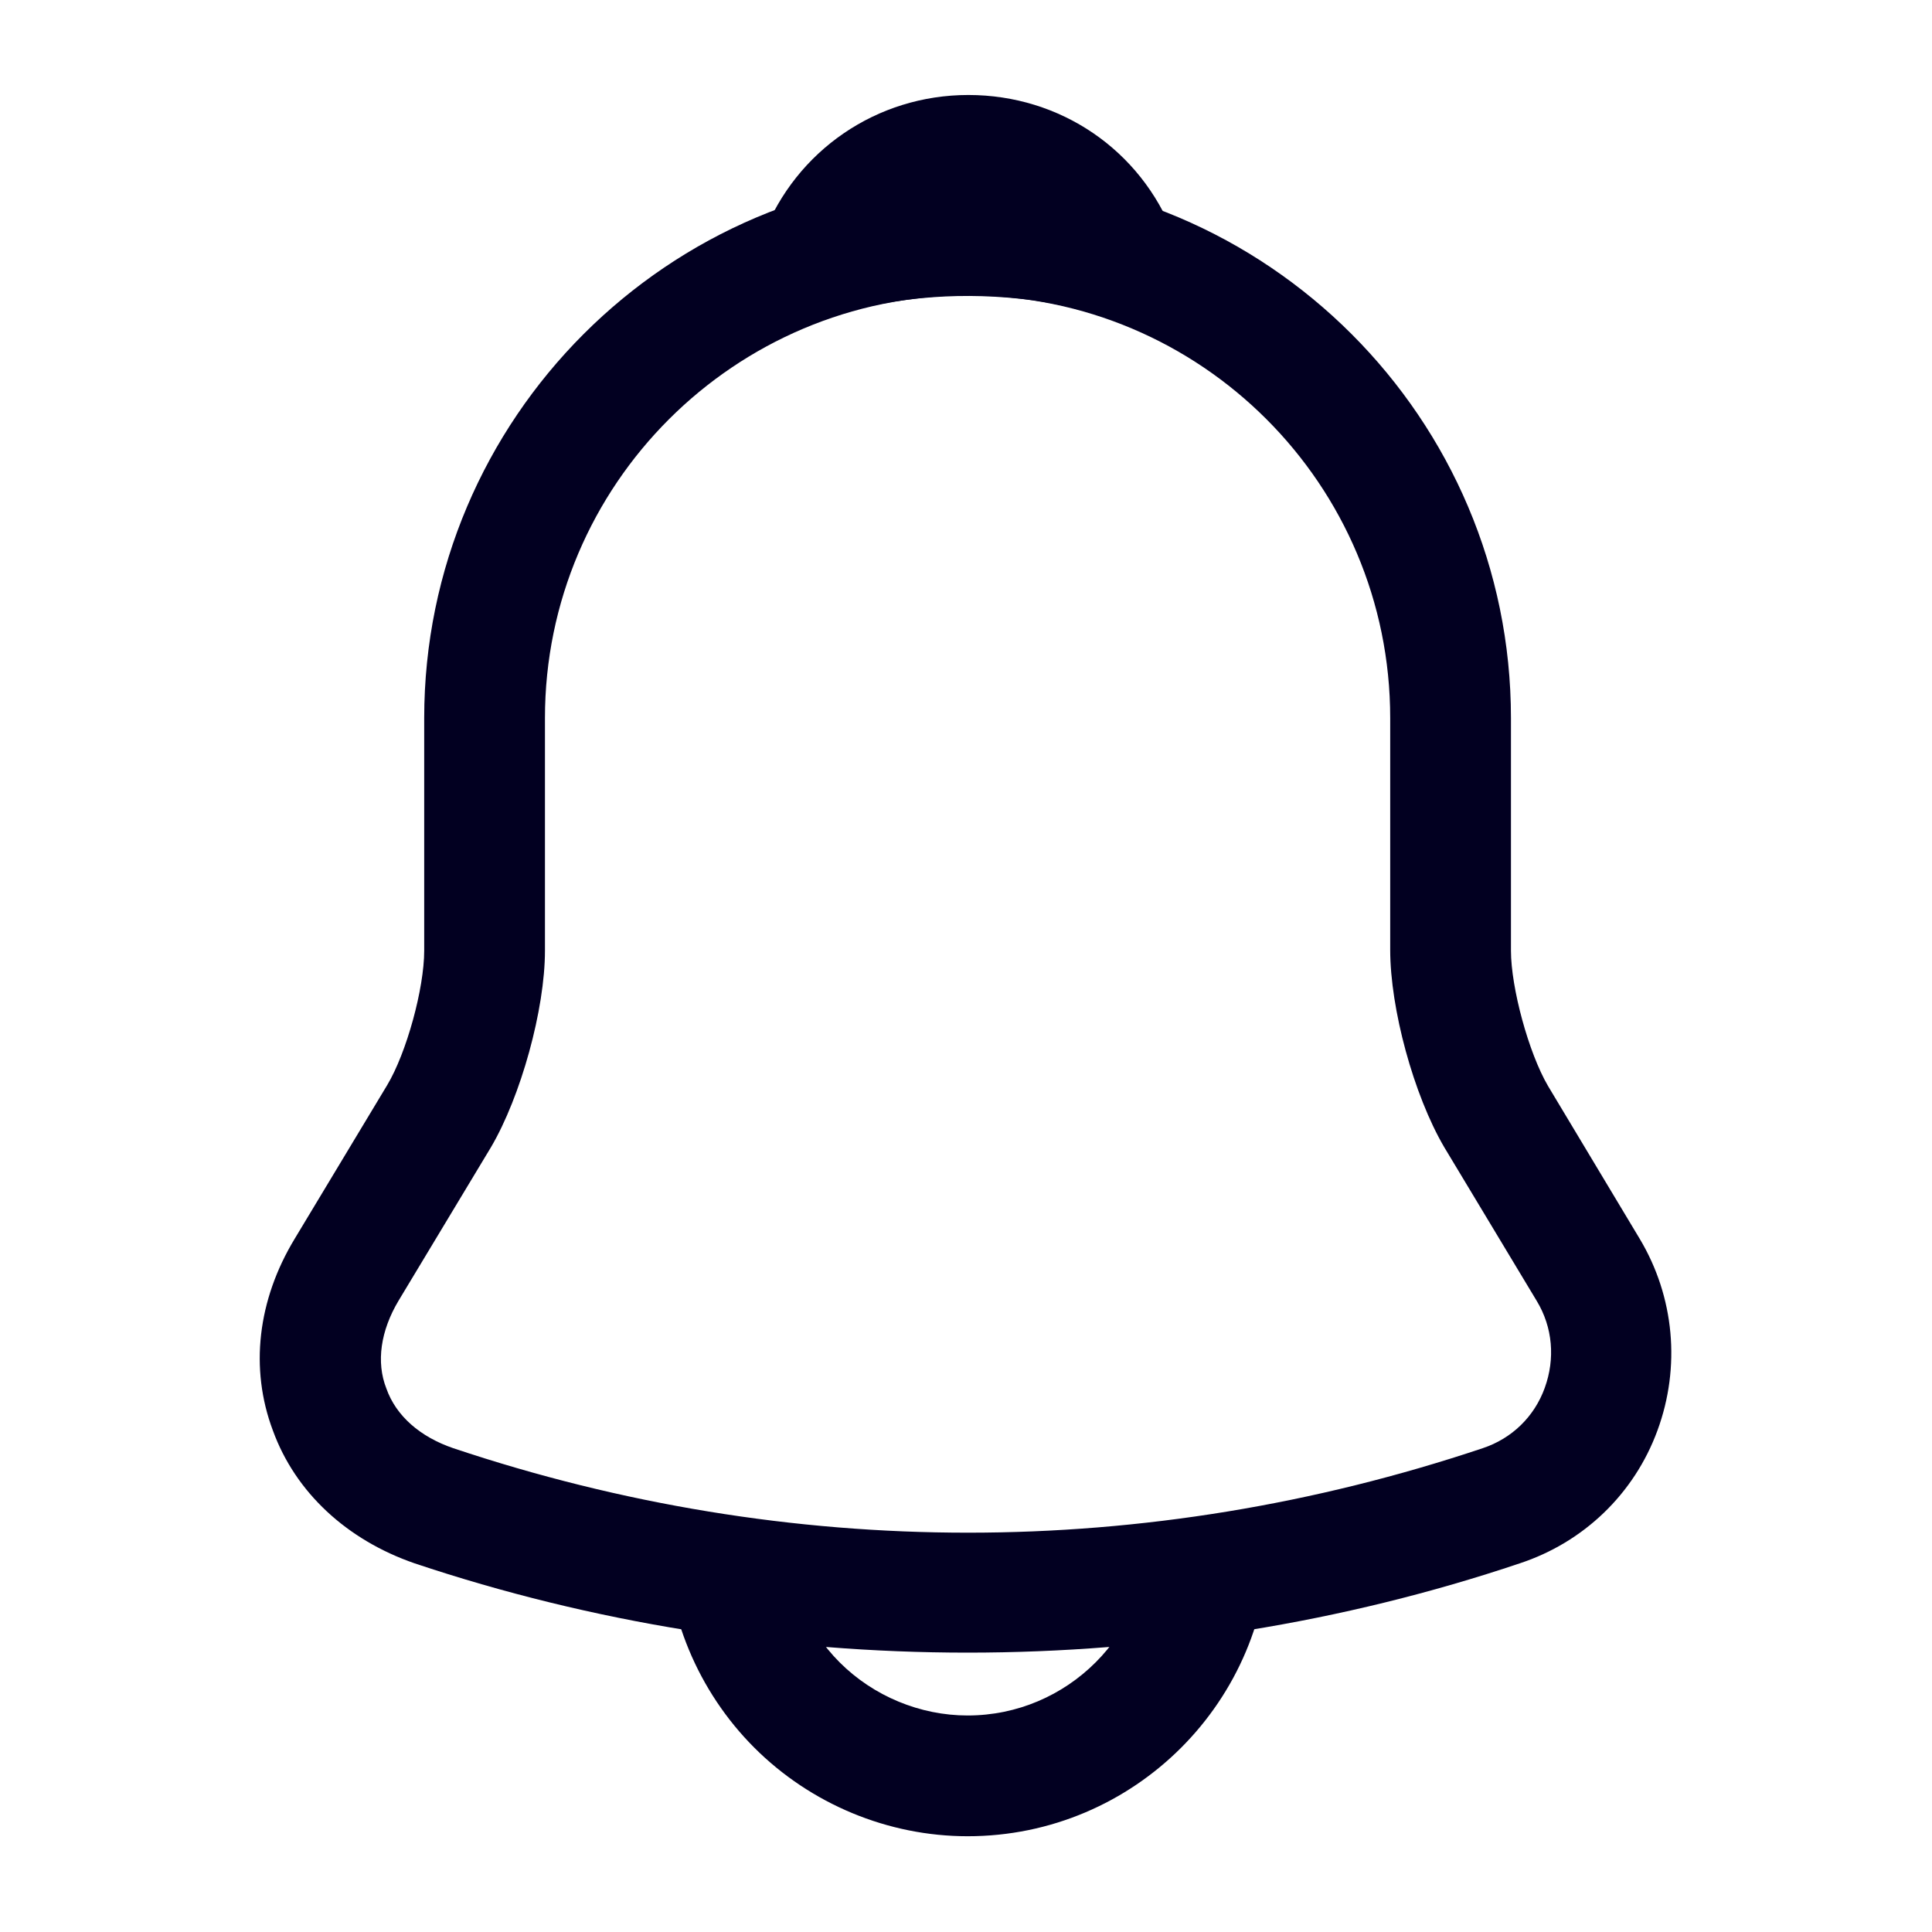<svg width="30" height="30" viewBox="0 0 30 30" fill="none" xmlns="http://www.w3.org/2000/svg">
<mask id="mask0_241_27898" style="mask-type:luminance" maskUnits="userSpaceOnUse" x="0" y="0" width="30" height="30">
<path d="M30 0H0V30H30V0Z" fill="white"/>
</mask>
<g mask="url(#mask0_241_27898)">
<path d="M15.025 25.662C12.112 25.662 9.2 25.2 6.437 24.275C5.387 23.912 4.587 23.175 4.237 22.212C3.875 21.25 4 20.187 4.575 19.237L6.012 16.85C6.312 16.35 6.587 15.35 6.587 14.762V11.15C6.587 6.5 10.375 2.712 15.025 2.712C19.675 2.712 23.462 6.5 23.462 11.15V14.762C23.462 15.337 23.737 16.35 24.037 16.862L25.462 19.237C26 20.137 26.1 21.225 25.737 22.212C25.375 23.2 24.587 23.95 23.6 24.275C20.85 25.2 17.937 25.662 15.025 25.662ZM15.025 4.587C11.412 4.587 8.462 7.525 8.462 11.15V14.762C8.462 15.675 8.087 17.025 7.625 17.812L6.187 20.2C5.912 20.662 5.837 21.15 6 21.562C6.15 21.987 6.525 22.312 7.037 22.487C12.262 24.237 17.8 24.237 23.025 22.487C23.475 22.337 23.825 22 23.987 21.55C24.15 21.1 24.112 20.612 23.862 20.2L22.425 17.812C21.95 17 21.587 15.662 21.587 14.75V11.15C21.587 7.525 18.65 4.587 15.025 4.587Z" fill="#020021"/>
<path d="M17.35 4.925C17.262 4.925 17.175 4.912 17.087 4.887C16.725 4.787 16.375 4.712 16.037 4.662C14.975 4.525 13.95 4.6 12.987 4.887C12.637 5 12.262 4.887 12.025 4.625C11.787 4.362 11.712 3.987 11.85 3.65C12.362 2.337 13.612 1.475 15.037 1.475C16.462 1.475 17.712 2.325 18.225 3.65C18.35 3.987 18.287 4.362 18.05 4.625C17.862 4.825 17.6 4.925 17.35 4.925Z" fill="#020021"/>
<path d="M15.025 28.513C13.788 28.513 12.588 28.013 11.713 27.138C10.838 26.263 10.338 25.063 10.338 23.826H12.213C12.213 24.563 12.513 25.288 13.038 25.813C13.563 26.338 14.288 26.638 15.025 26.638C16.575 26.638 17.838 25.376 17.838 23.826H19.713C19.713 26.413 17.613 28.513 15.025 28.513Z" fill="#020021"/>
</g>
</svg>
